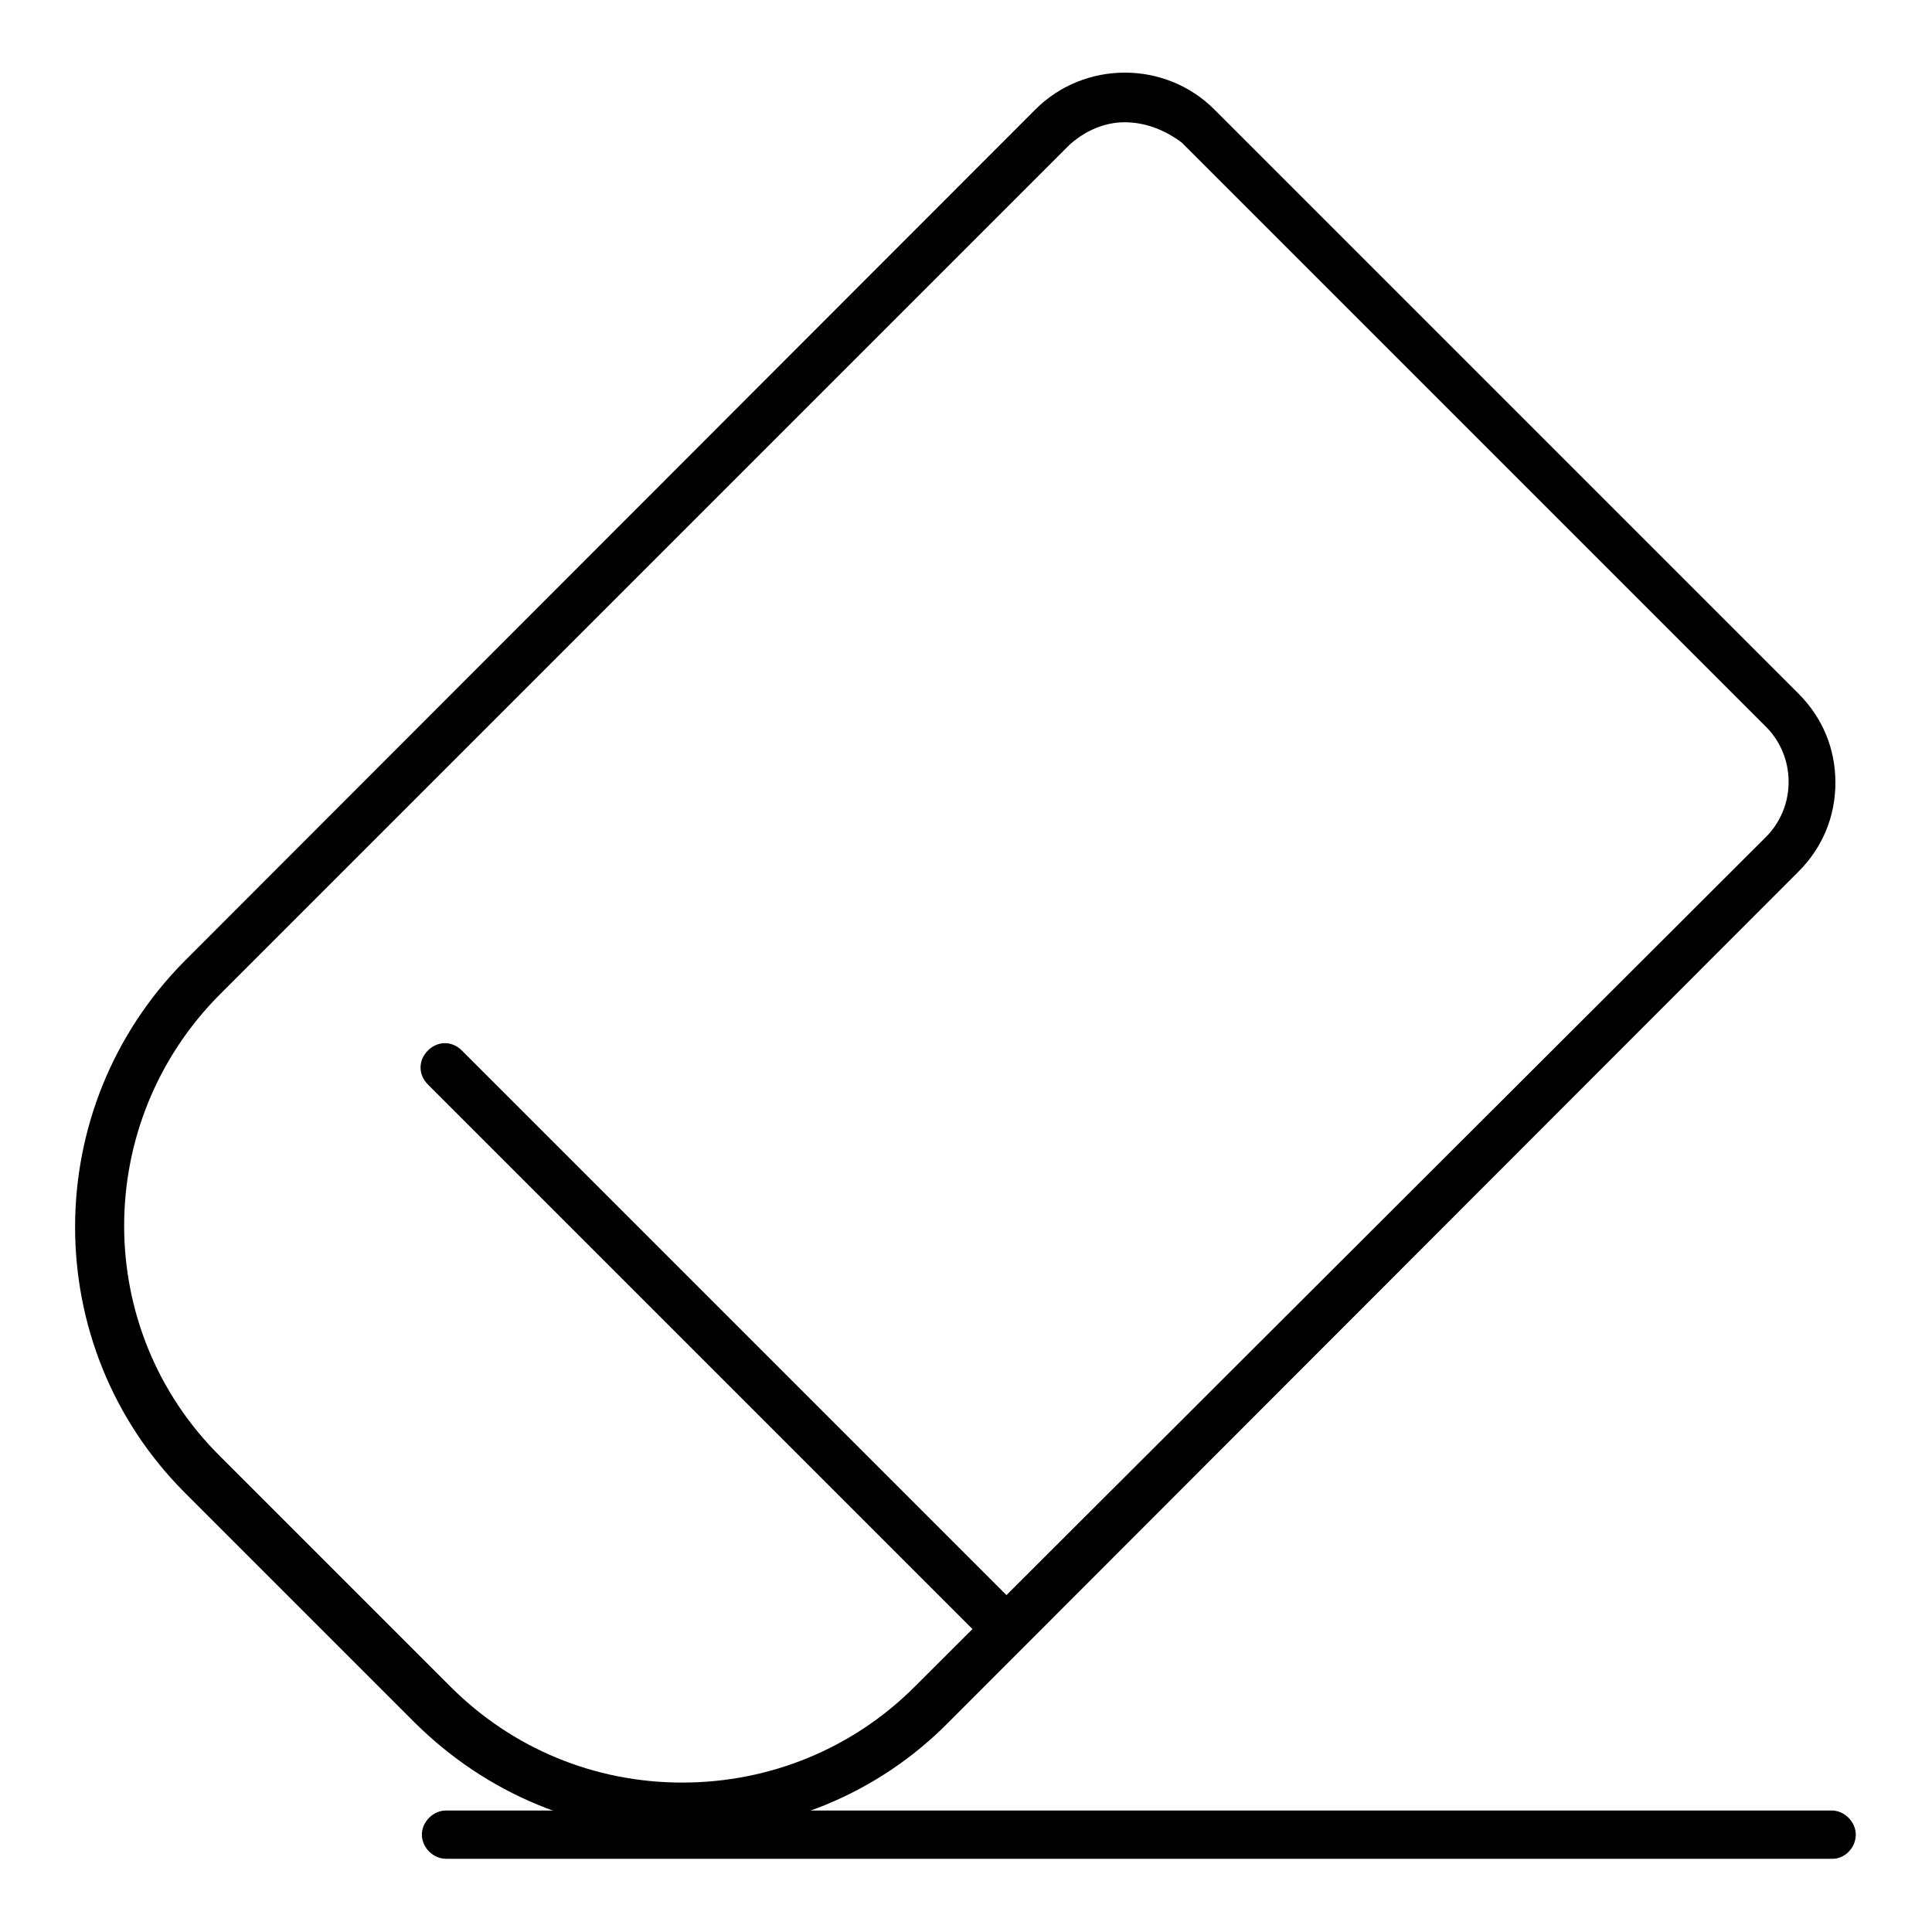 <?xml version="1.0" encoding="utf-8"?>
<!-- Svg Vector Icons : http://www.onlinewebfonts.com/icon -->
<!DOCTYPE svg PUBLIC "-//W3C//DTD SVG 1.1//EN" "http://www.w3.org/Graphics/SVG/1.1/DTD/svg11.dtd">
<svg version="1.1" xmlns="http://www.w3.org/2000/svg" xmlns:xlink="http://www.w3.org/1999/xlink" x="0px" y="0px" viewBox="0 0 256 256" enable-background="new 0 0 256 256" xml:space="preserve">
<g> <path fill="#000000" d="M90.3,242.9c-13.3,0-25.8-5.2-35.3-14.6l-30.5-30.5c-19.4-19.4-19.4-51,0-70.5L137.2,14.5 c6.5-6.5,17.2-6.5,23.7,0l77.4,77.4c3.2,3.2,4.9,7.3,4.9,11.8c0,4.5-1.7,8.6-4.9,11.8L125.6,228.3 C116.3,237.7,103.6,242.9,90.3,242.9z M149,16.2c-2.6,0-5.2,1.1-7.3,3L29.2,131.7c-17,17-17,44.5,0,61.3l30.5,30.5 c8.2,8.2,19.1,12.7,30.7,12.7c11.6,0,22.6-4.5,30.8-12.7L234,110.9c1.9-1.9,3-4.5,3-7.3c0-2.8-1.1-5.4-3-7.3l-77.4-77.4 C154.2,17.1,151.6,16.2,149,16.2L149,16.2z"/> <path fill="#000000" d="M133.1,218.6c-0.9,0-1.7-0.2-2.4-0.9l-74-74c-1.3-1.3-1.3-3.2,0-4.5c1.3-1.3,3.2-1.3,4.5,0l74,74 c1.3,1.3,1.3,3.2,0,4.5C134.8,218.4,134,218.6,133.1,218.6L133.1,218.6z M242.8,246.3H59.1c-1.7,0-3.2-1.5-3.2-3.2s1.5-3.2,3.2-3.2 h183.6c1.7,0,3.2,1.5,3.2,3.2S244.5,246.3,242.8,246.3z"/></g>
</svg>